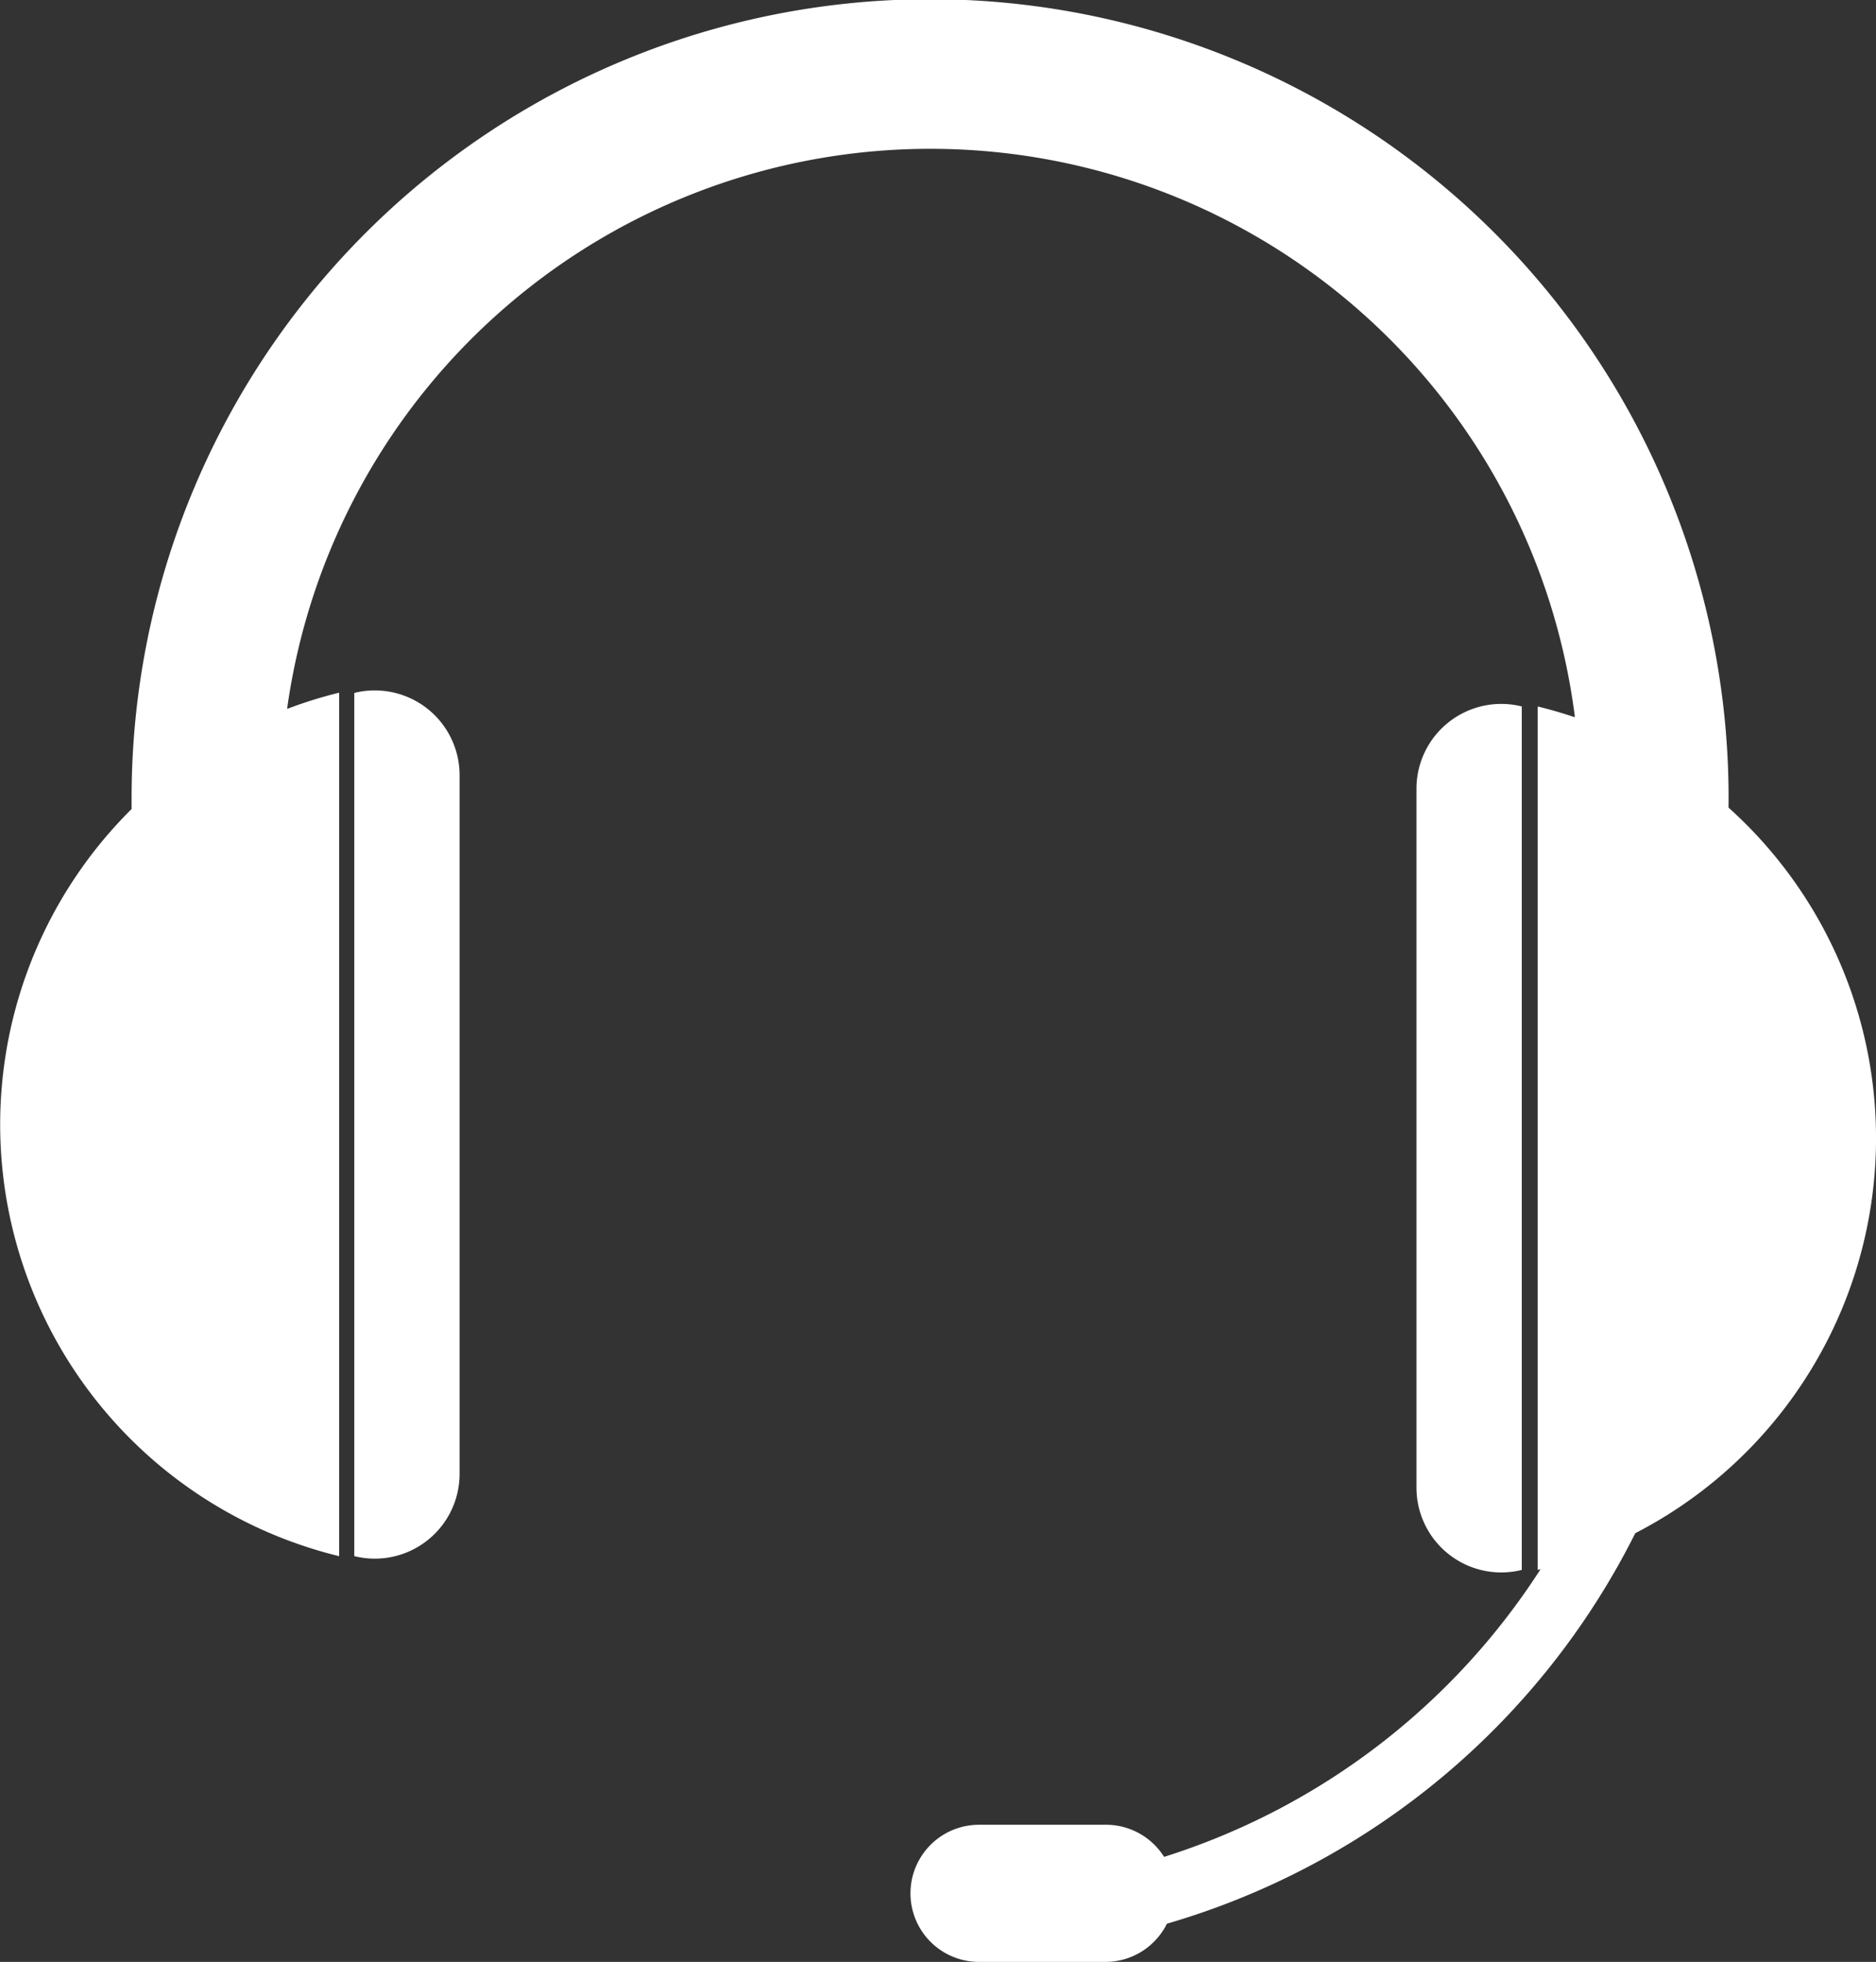 <svg xmlns="http://www.w3.org/2000/svg" xmlns:xlink="http://www.w3.org/1999/xlink" width="33.19" height="34.702" viewBox="0 0 33.19 34.702">
  <rect x="0" y="0" width="33.19" height="34.702" fill="#333333" stroke="none"/>
  <defs>
    <clipPath id="clip-path">
      <rect id="長方形_295" data-name="長方形 295" width="33.19" height="34.702" fill="#fff"/>
    </clipPath>
  </defs>
  <g id="グループ_573" data-name="グループ 573" transform="translate(0 0)">
    <g id="グループ_570" data-name="グループ 570" transform="translate(0 0)" clip-path="url(#clip-path)">
      <path id="パス_729" data-name="パス 729" d="M59.236,43.831a.008.008,0,0,0,.006-.007V28.562a.008.008,0,0,0-.006-.007,1.5,1.5,0,0,0-1.857,1.457V42.374a1.5,1.5,0,0,0,1.857,1.457" transform="translate(-32.319 -16.061)" fill="#fff"/>
      <path id="パス_730" data-name="パス 730" d="M14.358,28a.007.007,0,0,0-.006.007V43.264a.007.007,0,0,0,.006.007,1.5,1.5,0,0,0,1.857-1.457V29.452A1.5,1.5,0,0,0,14.358,28" transform="translate(-8.084 -15.745)" fill="#fff"/>
      <path id="パス_731" data-name="パス 731" d="M30.581,14.285a.007.007,0,0,1,0-.005v0a14.127,14.127,0,1,0-28.253-.149v.179l0,0A7.859,7.859,0,0,0,5.986,27.522.007.007,0,0,0,6,27.516V12.261a.007.007,0,0,0-.009-.007,7.817,7.817,0,0,0-.9.281.007.007,0,0,1-.01-.008,11.492,11.492,0,0,1,22.781.15.007.007,0,0,1-.009.007q-.314-.106-.639-.186a.008.008,0,0,0-.009.007V27.76a.008.008,0,0,0,.009.007l.042-.012a12.323,12.323,0,0,1-6.661,5.089,1.215,1.215,0,0,0-1.025-.568H17.321a1.213,1.213,0,1,0,0,2.426H19.56a1.215,1.215,0,0,0,1.085-.676,13.48,13.48,0,0,0,8.286-6.907,7.858,7.858,0,0,0,1.65-12.834" transform="translate(0 0)" fill="#fff"/>
    </g>
  </g>
</svg>
